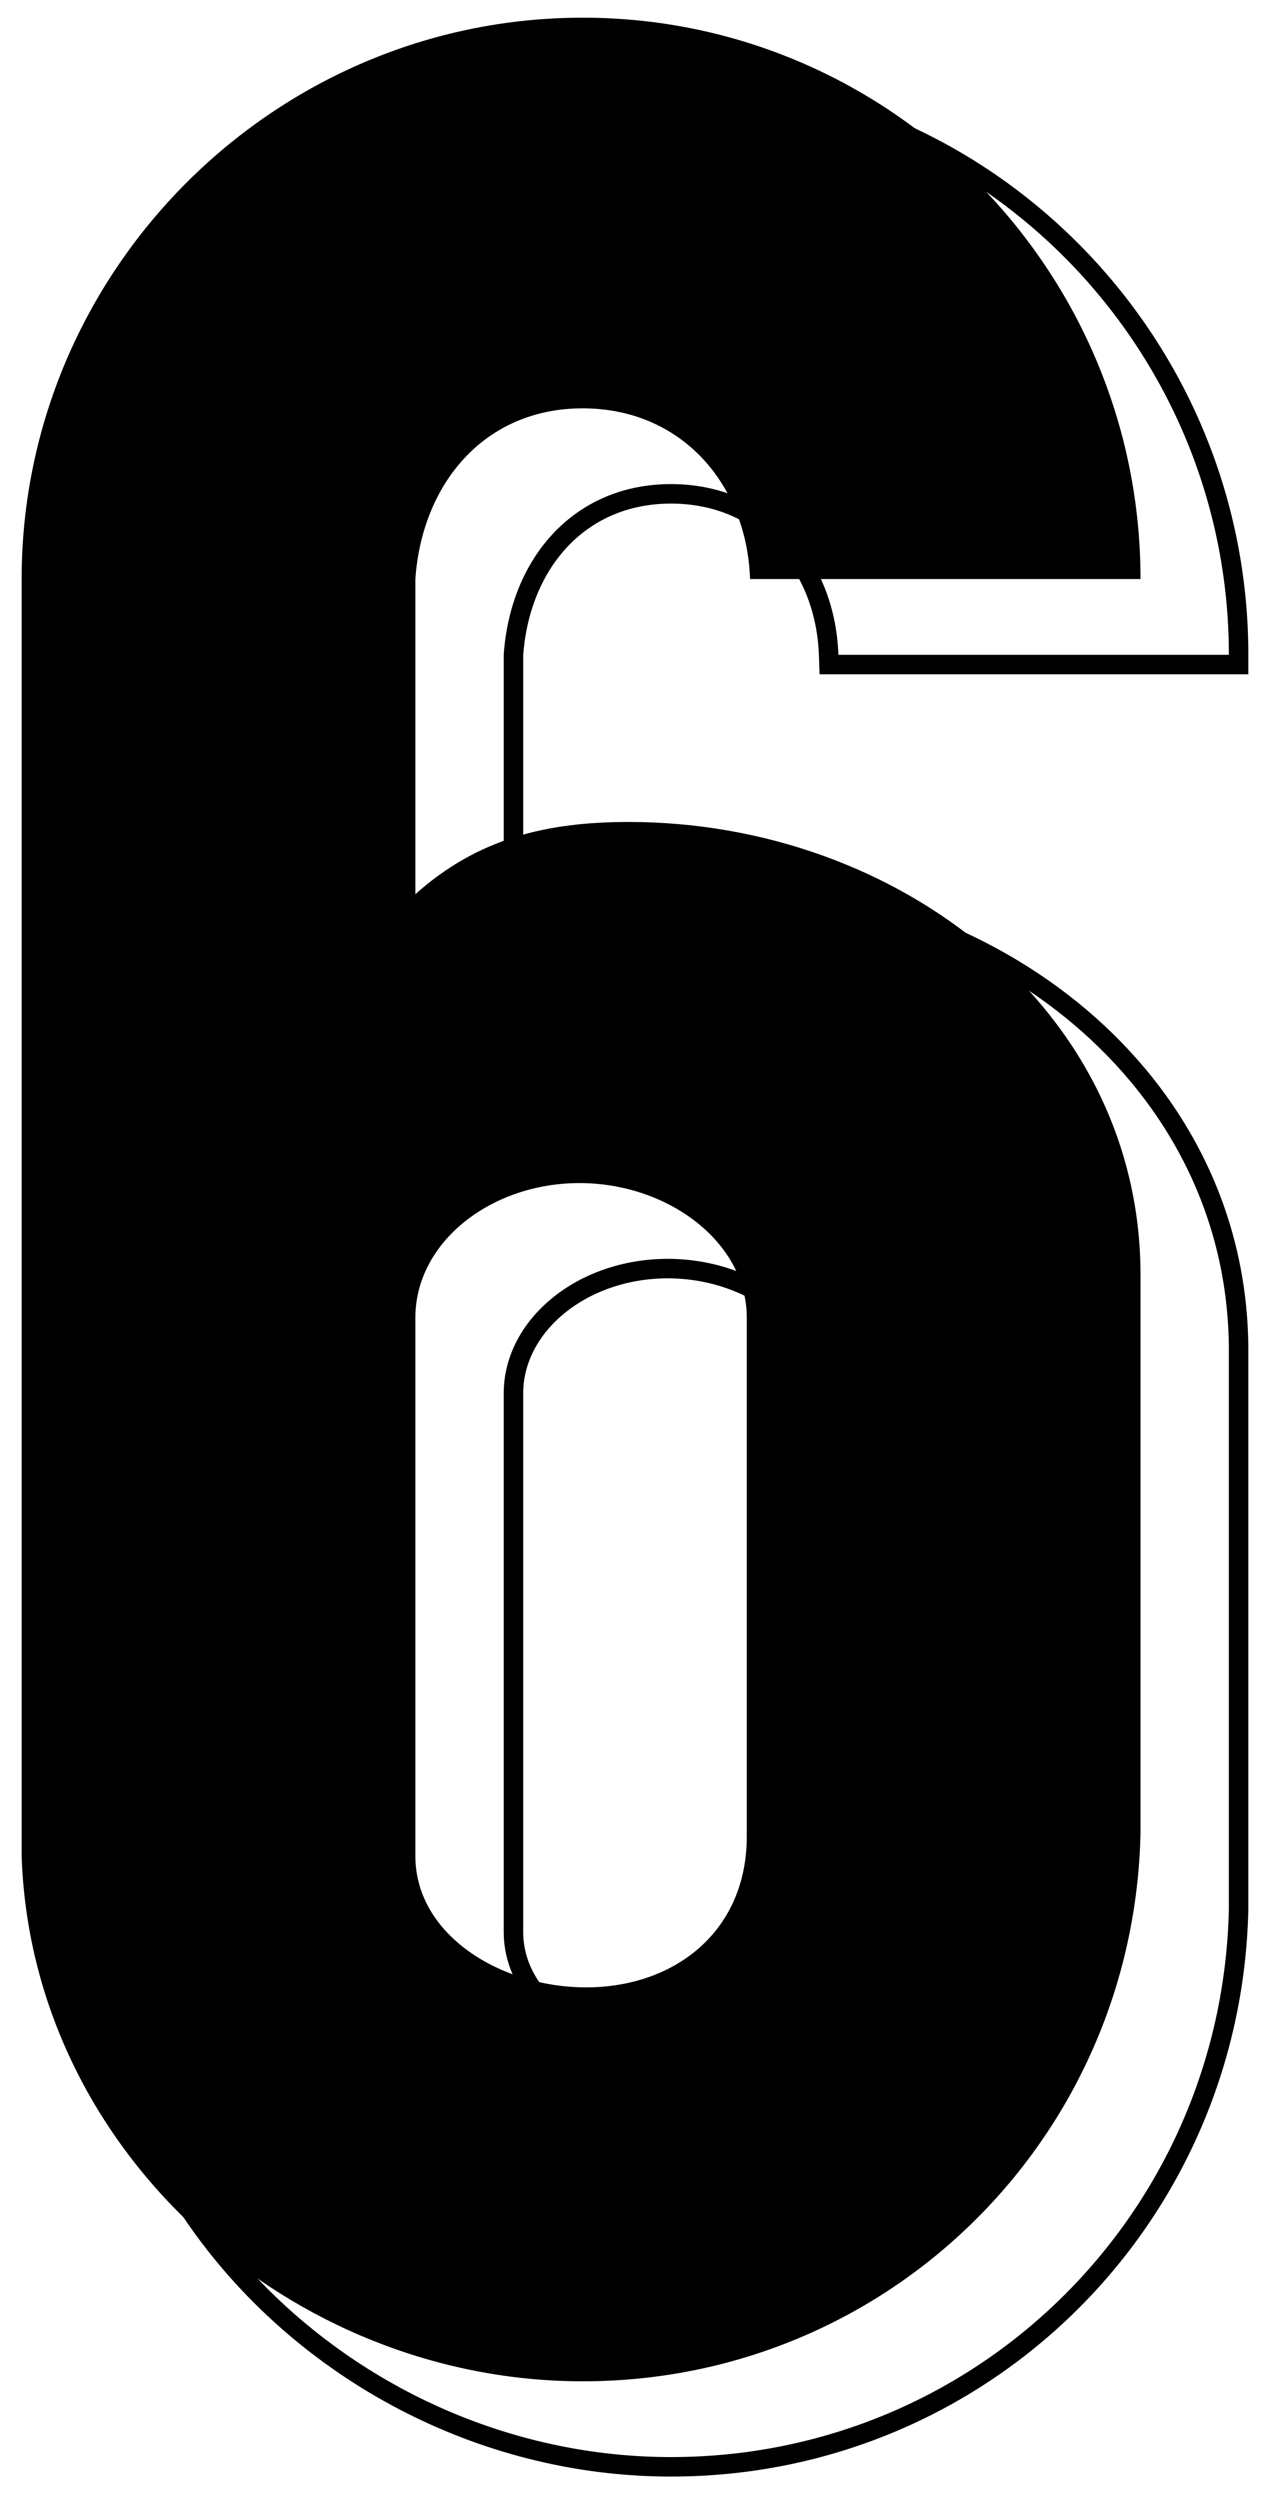 <?xml version="1.0" encoding="UTF-8"?> <svg xmlns="http://www.w3.org/2000/svg" width="50" height="99" viewBox="0 0 50 99" fill="none"><path d="M49.073 75.598L49.073 75.598V75.59L49.073 53.49C49.073 42.69 39.218 35.164 28.407 35.164C25.372 35.164 22.736 35.723 20.343 37.585L20.343 25.943C20.597 22.332 22.941 19.556 26.587 19.556C30.248 19.556 32.707 22.348 32.831 25.943L32.844 26.316H33.217H48.687H49.073V25.93C49.073 13.5 39.023 3.314 26.587 3.314C14.154 3.314 3.971 13.497 3.971 25.93L3.971 76.5H3.971L3.971 76.513C4.369 88.438 14.827 97.686 26.587 97.686C38.889 97.686 48.808 87.896 49.073 75.598ZM20.343 55.18C20.343 52.476 23.079 50.236 26.457 50.236C28.129 50.236 29.702 50.794 30.85 51.697C31.997 52.599 32.701 53.828 32.701 55.18L32.701 75.72C32.701 77.5 32.029 78.888 30.962 79.835C29.89 80.787 28.393 81.314 26.717 81.314C25.101 81.314 23.491 80.816 22.294 79.957C21.101 79.1 20.343 77.906 20.343 76.5L20.343 55.18Z" stroke="black" stroke-width="0.772"></path><path d="M23.087 94.3C35.177 94.3 44.927 84.68 45.187 72.59L45.187 50.49C45.187 39.96 35.567 32.55 24.907 32.55C21.657 32.55 18.927 33.2 16.457 35.41L16.457 22.93C16.717 19.16 19.187 16.17 23.087 16.17C26.987 16.17 29.587 19.16 29.717 22.93H45.187C45.187 10.71 35.307 0.7 23.087 0.7C10.867 0.7 0.857 10.71 0.857 22.93L0.857 73.5C1.247 85.2 11.517 94.3 23.087 94.3ZM16.457 52.18C16.457 49.19 19.447 46.85 22.957 46.85C26.467 46.85 29.587 49.19 29.587 52.18L29.587 72.72C29.587 76.49 26.727 78.7 23.217 78.7C19.837 78.7 16.457 76.62 16.457 73.5L16.457 52.18Z" fill="black"></path></svg> 